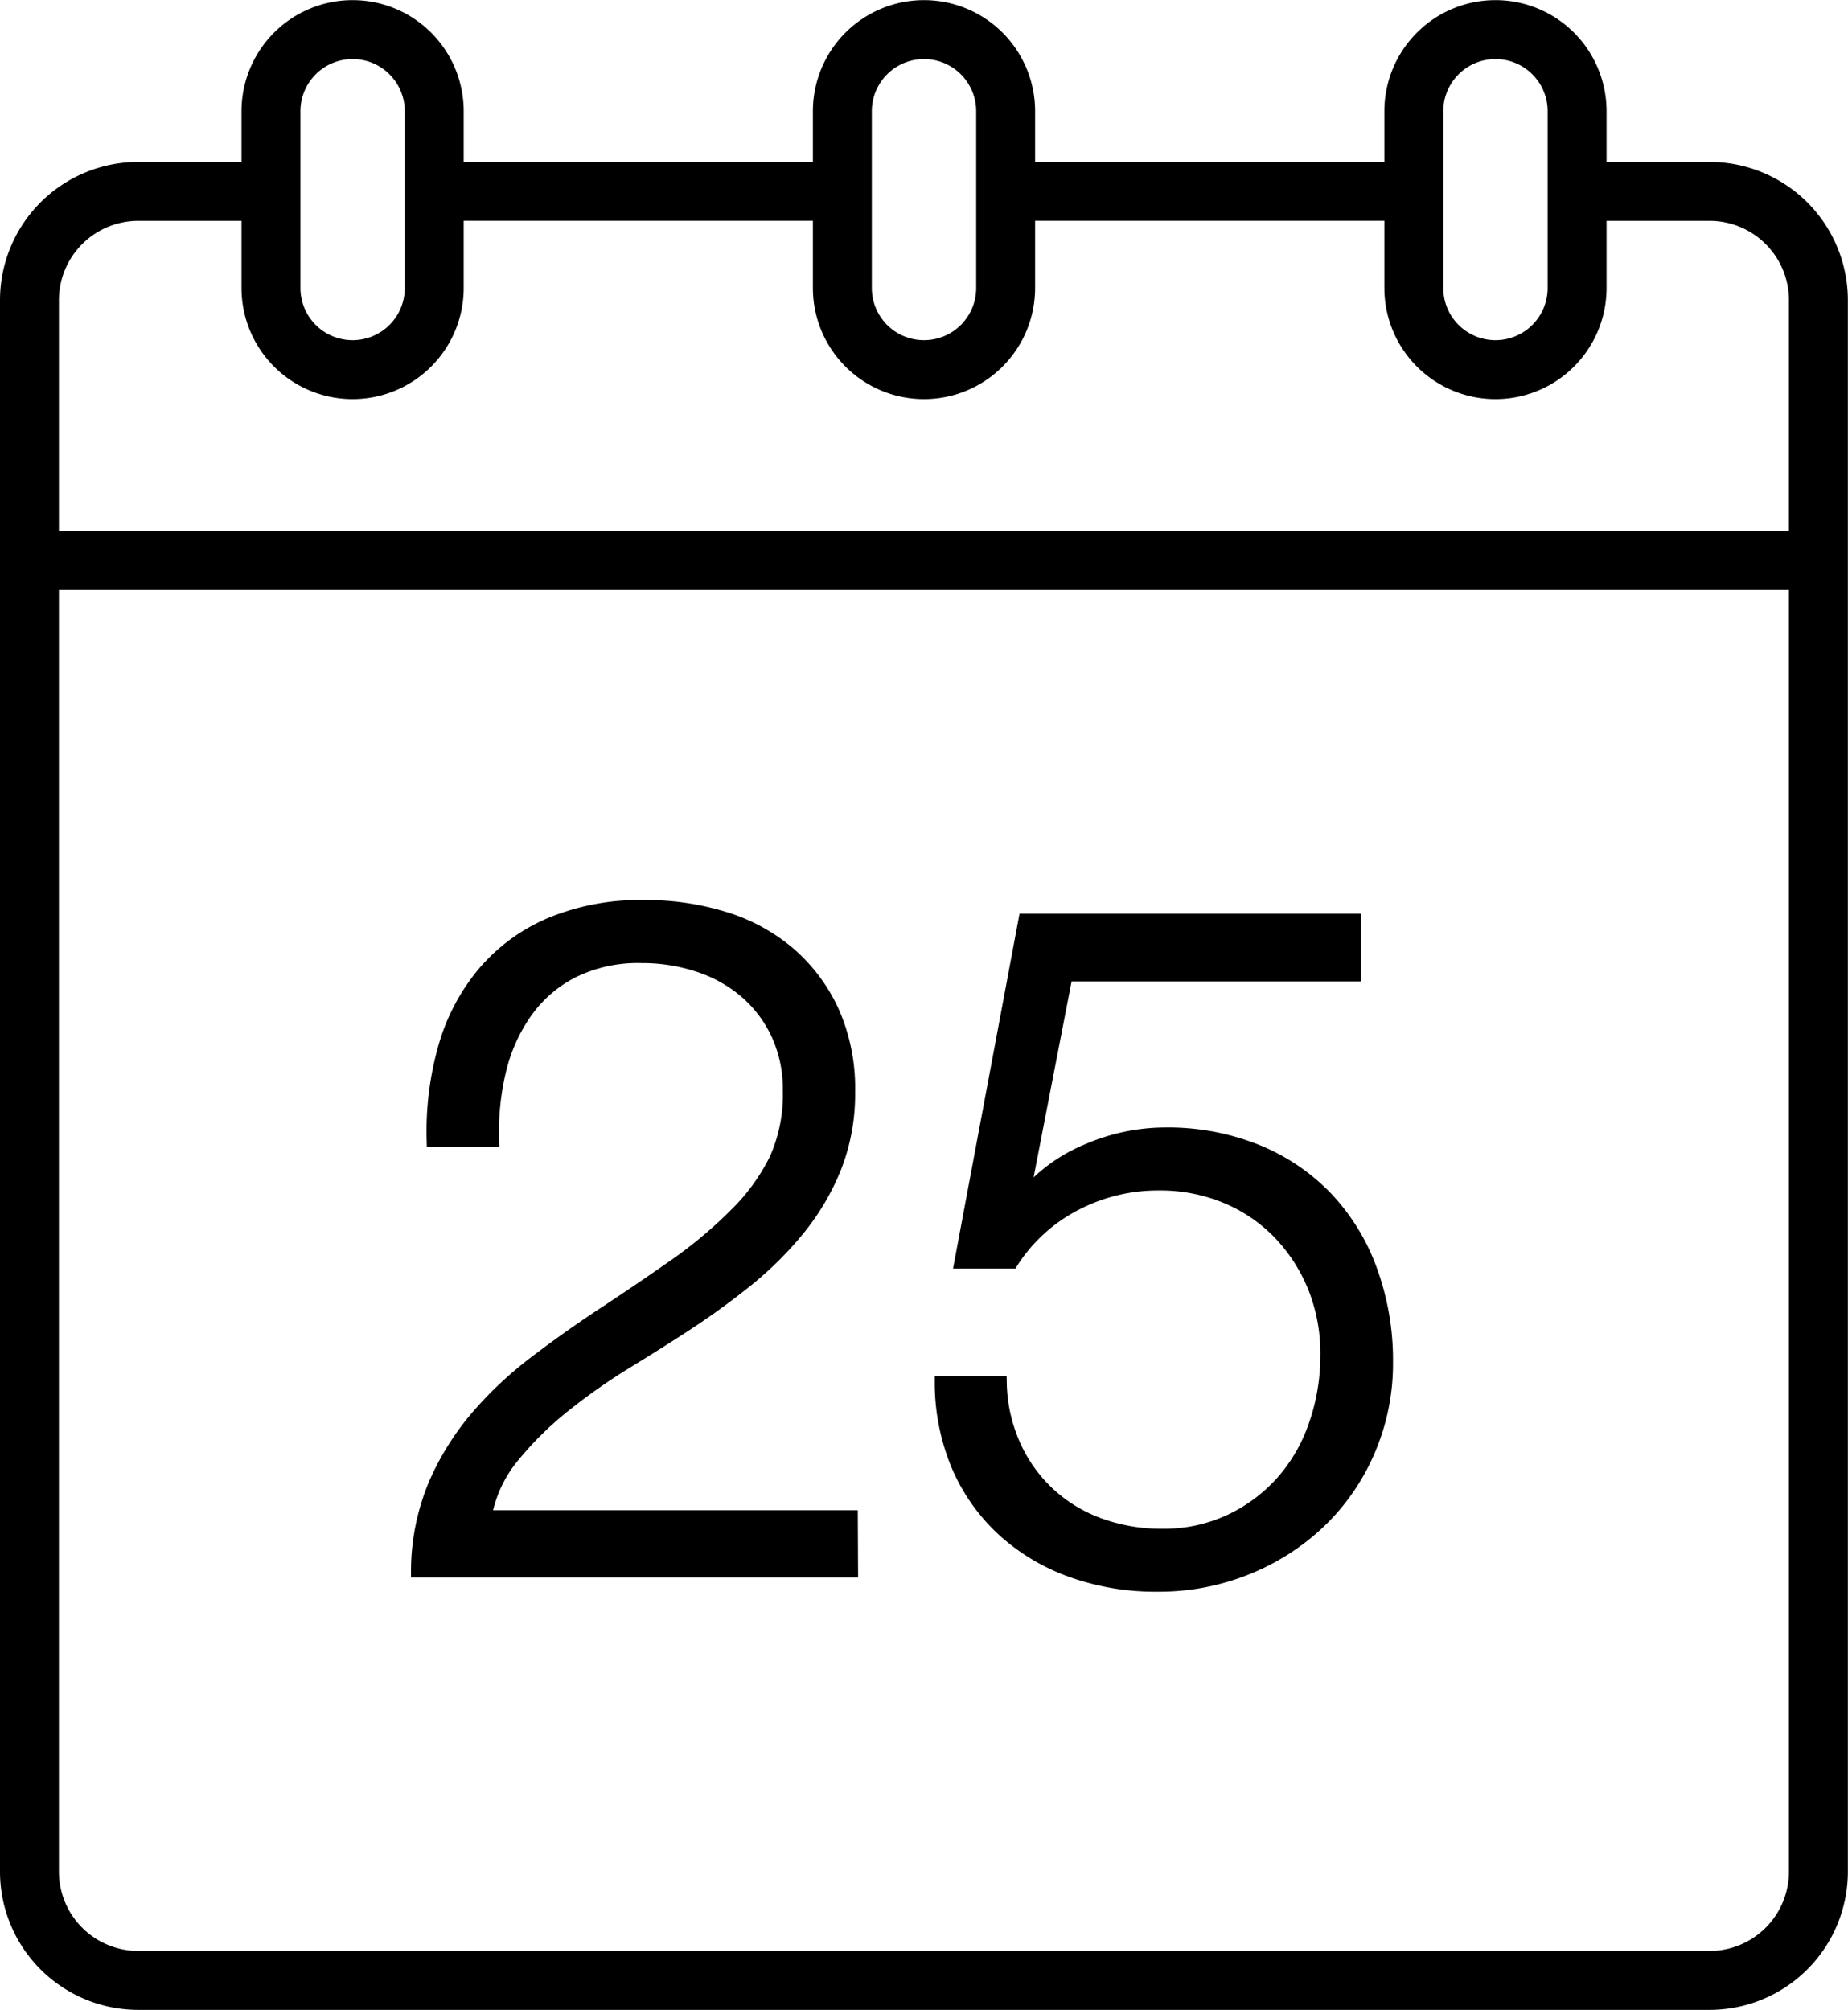 <svg xmlns="http://www.w3.org/2000/svg" width="28.228" height="30.701" viewBox="0 0 28.228 30.701">
  <g id="Gruppe_1127" data-name="Gruppe 1127" transform="translate(-982.905 -40.861)">
    <g id="Gruppe_1126" data-name="Gruppe 1126" transform="translate(983.355 41.311)">
      <g id="Gruppe_1125" data-name="Gruppe 1125" transform="translate(0 0)">
        <g id="Gruppe_1122" data-name="Gruppe 1122" transform="translate(3.689)">
          <path id="Pfad_547" data-name="Pfad 547" d="M28.494,18.1a1.247,1.247,0,0,1-1.247,1.247h0A1.247,1.247,0,0,1,26,18.1V15.4a1.247,1.247,0,0,1,1.247-1.247h0A1.247,1.247,0,0,1,28.494,15.4Z" transform="translate(-26 -14.151)" fill="none" stroke="#000" stroke-miterlimit="10" stroke-width="0.9"/>
          <path id="Pfad_548" data-name="Pfad 548" d="M49.494,18.1a1.247,1.247,0,0,1-1.247,1.247h0A1.247,1.247,0,0,1,47,18.1V15.4a1.247,1.247,0,0,1,1.247-1.247h0A1.247,1.247,0,0,1,49.494,15.4Z" transform="translate(-38.272 -14.151)" fill="none" stroke="#000" stroke-miterlimit="10" stroke-width="0.9"/>
          <path id="Pfad_549" data-name="Pfad 549" d="M70.494,18.1a1.247,1.247,0,0,1-1.247,1.247h0A1.247,1.247,0,0,1,68,18.1V15.4a1.247,1.247,0,0,1,1.247-1.247h0A1.247,1.247,0,0,1,70.494,15.4Z" transform="translate(-50.543 -14.151)" fill="none" stroke="#000" stroke-miterlimit="10" stroke-width="0.9"/>
        </g>
        <g id="Gruppe_1124" data-name="Gruppe 1124" transform="translate(0 2.472)">
          <g id="Gruppe_1123" data-name="Gruppe 1123">
            <path id="Pfad_550" data-name="Pfad 550" d="M20.814,20.1H18.788a1.663,1.663,0,0,0-1.663,1.663v24a1.663,1.663,0,0,0,1.663,1.663h24a1.663,1.663,0,0,0,1.663-1.663v-24A1.663,1.663,0,0,0,42.791,20.1H40.765" transform="translate(-17.125 -20.099)" fill="none" stroke="#000" stroke-miterlimit="10" stroke-width="0.9"/>
            <line id="Linie_66" data-name="Linie 66" x1="6.235" transform="translate(6.183)" fill="none" stroke="#000" stroke-miterlimit="10" stroke-width="0.9"/>
            <line id="Linie_67" data-name="Linie 67" x1="6.235" transform="translate(14.911)" fill="none" stroke="#000" stroke-miterlimit="10" stroke-width="0.9"/>
          </g>
          <line id="Linie_68" data-name="Linie 68" x2="27.328" transform="translate(0 5.639)" fill="none" stroke="#000" stroke-miterlimit="10" stroke-width="0.9"/>
        </g>
      </g>
    </g>
    <path id="Pfad_551" data-name="Pfad 551" d="M-3.771-3.968H-10.4a3.441,3.441,0,0,1,.266-1.323,4.1,4.1,0,0,1,.647-1.035,5.781,5.781,0,0,1,.9-.841q.5-.381,1.035-.733t1.05-.712A6.921,6.921,0,0,0-5.554-9.4a3.117,3.117,0,0,0,.626-.856A2.408,2.408,0,0,0-4.72-11.3a2.016,2.016,0,0,0-.18-.87,1.927,1.927,0,0,0-.489-.647,2.114,2.114,0,0,0-.719-.4,2.733,2.733,0,0,0-.87-.137,2.249,2.249,0,0,0-1.057.23,1.979,1.979,0,0,0-.712.618,2.6,2.6,0,0,0-.4.892,4.052,4.052,0,0,0-.108,1.064h-.906a4.7,4.7,0,0,1,.18-1.431,3.07,3.07,0,0,1,.6-1.129,2.74,2.74,0,0,1,1.014-.741,3.561,3.561,0,0,1,1.431-.266,4.055,4.055,0,0,1,1.23.18,2.767,2.767,0,0,1,.985.539,2.6,2.6,0,0,1,.661.884,2.886,2.886,0,0,1,.244,1.23,3.053,3.053,0,0,1-.209,1.15,3.644,3.644,0,0,1-.561.949,5.341,5.341,0,0,1-.812.8q-.46.367-.949.683-.374.244-.856.539a9.373,9.373,0,0,0-.935.654,5.153,5.153,0,0,0-.8.784,1.985,1.985,0,0,0-.431.928h5.594ZM-1.5-6.844a2.456,2.456,0,0,0,.209.949,2.284,2.284,0,0,0,.525.741,2.289,2.289,0,0,0,.777.475,2.749,2.749,0,0,0,.963.165,2.391,2.391,0,0,0,1.043-.223,2.474,2.474,0,0,0,.8-.6,2.561,2.561,0,0,0,.5-.877,3.214,3.214,0,0,0,.173-1.05A2.709,2.709,0,0,0,3.3-8.3a2.607,2.607,0,0,0-.532-.827,2.421,2.421,0,0,0-.812-.554,2.624,2.624,0,0,0-1.035-.2,2.727,2.727,0,0,0-1.273.309,2.53,2.53,0,0,0-.971.884H-2.1l.978-5.22H3.908v.834h-4.4l-.647,3.336.029.029a2.472,2.472,0,0,1,.956-.69,3.006,3.006,0,0,1,1.172-.244,3.636,3.636,0,0,1,1.4.259,3.071,3.071,0,0,1,1.064.719,3.17,3.17,0,0,1,.676,1.1A4,4,0,0,1,4.4-7.16,3.358,3.358,0,0,1,4.124-5.8a3.3,3.3,0,0,1-.748,1.079,3.492,3.492,0,0,1-1.114.712A3.589,3.589,0,0,1,.9-3.752,3.8,3.8,0,0,1-.4-3.968a3.1,3.1,0,0,1-1.035-.611,2.878,2.878,0,0,1-.7-.971A3.283,3.283,0,0,1-2.4-6.844Z" transform="translate(999.683 68.825)" stroke="#000" stroke-width="0.2"/>
  </g>
</svg>
